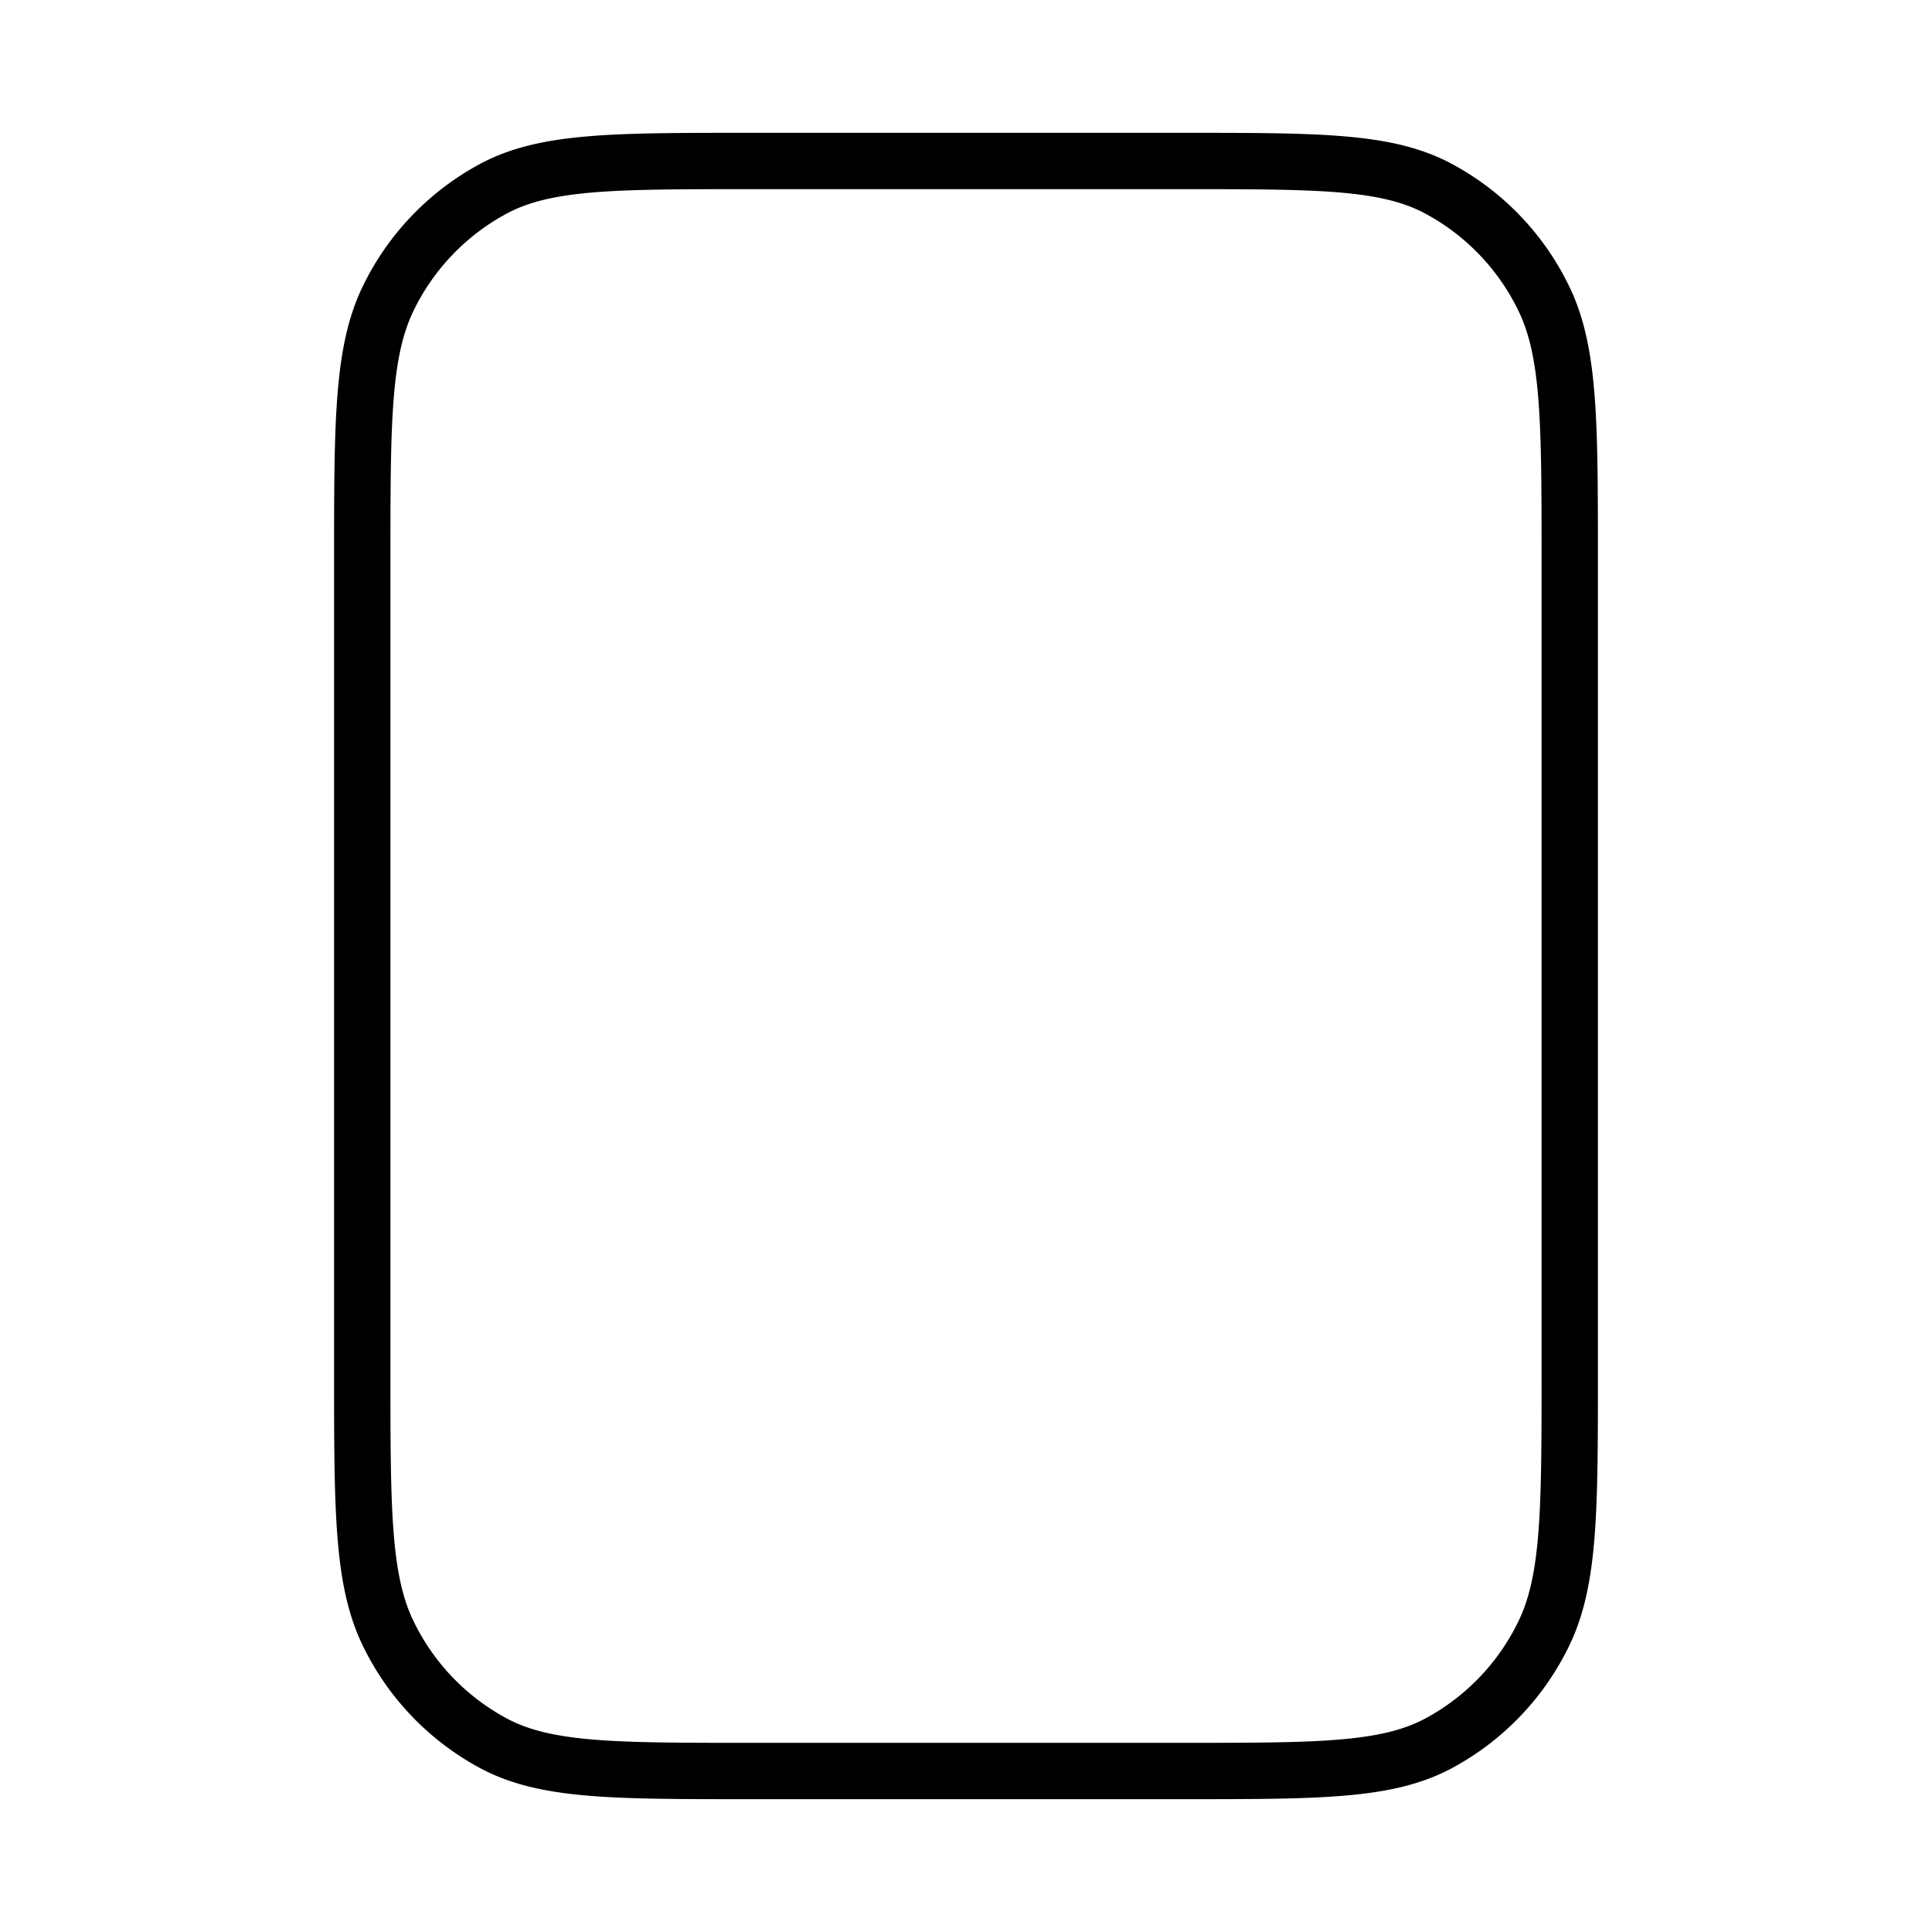 <?xml version="1.0" encoding="UTF-8"?> <svg xmlns="http://www.w3.org/2000/svg" width="96" height="96" viewBox="0 0 24 24"><path fill="none" stroke="currentColor" stroke-linecap="round" stroke-linejoin="round" stroke-width="0.7" d="M14.7 2c1.68 0 2.52 0 3.162.34a3.06 3.06 0 0 1 1.311 1.359c.327.665.327 1.536.327 3.279v10.044c0 1.743 0 2.614-.327 3.28a3.06 3.06 0 0 1-1.311 1.359C17.22 22 16.38 22 14.7 22H9.3c-1.68 0-2.52 0-3.162-.34a3.06 3.06 0 0 1-1.311-1.359c-.327-.665-.327-1.536-.327-3.279V6.978c0-1.743 0-2.614.327-3.28A3.06 3.06 0 0 1 6.138 2.34C6.78 2 7.62 2 9.3 2z"></path></svg> 
